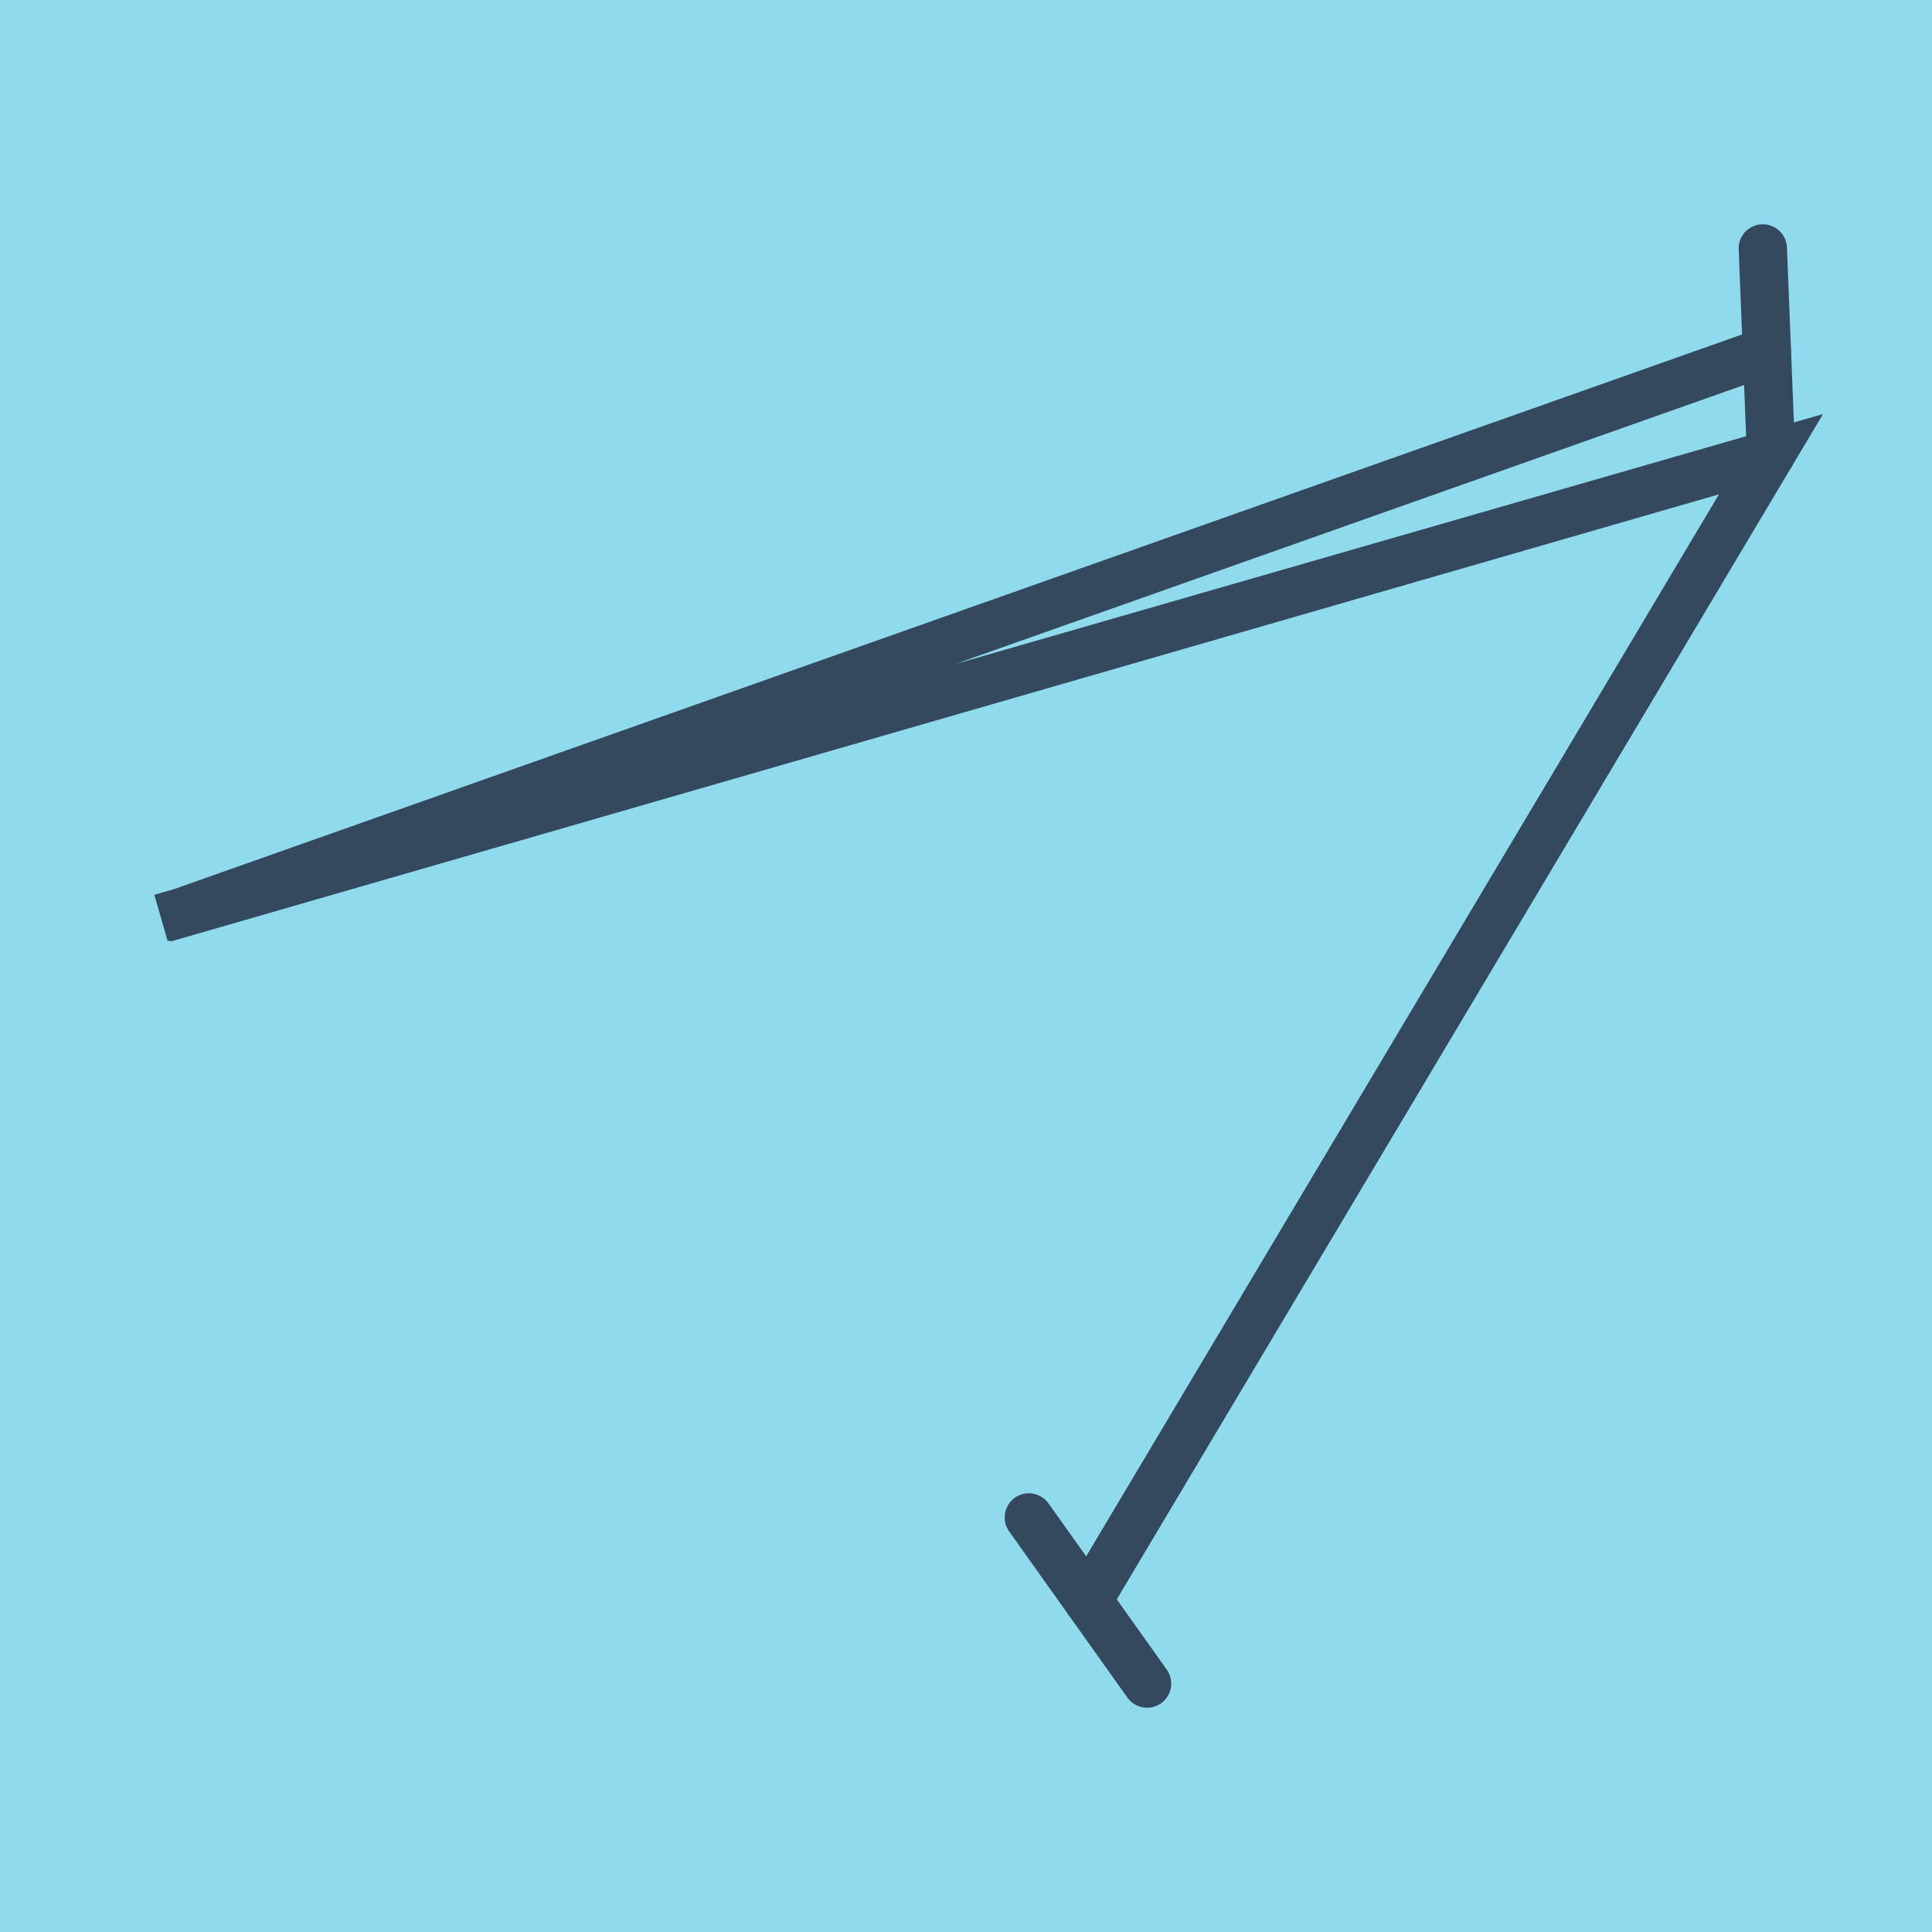 <?xml version="1.0" encoding="utf-8"?>
<!DOCTYPE svg PUBLIC "-//W3C//DTD SVG 1.1//EN" "http://www.w3.org/Graphics/SVG/1.1/DTD/svg11.dtd">
<svg xmlns="http://www.w3.org/2000/svg" xmlns:xlink="http://www.w3.org/1999/xlink" viewBox="-10 -10 120 120" preserveAspectRatio="xMidYMid meet">
	<path style="fill:#90daee" d="M-10-10h120v120H-10z"/>
			<polyline stroke-linecap="round" points="99.492,5.429 100,18.209 " style="fill:none;stroke:#34495e;stroke-width: 3px"/>
			<polyline stroke-linecap="round" points="61.246,94.571 53.903,84.25 " style="fill:none;stroke:#34495e;stroke-width: 3px"/>
			<polyline stroke-linecap="round" points="99.746,11.819 0.19,47.036 100,18.209 0,47.019 100,18.209 57.575,89.411 " style="fill:none;stroke:#34495e;stroke-width: 3px"/>
	</svg>
